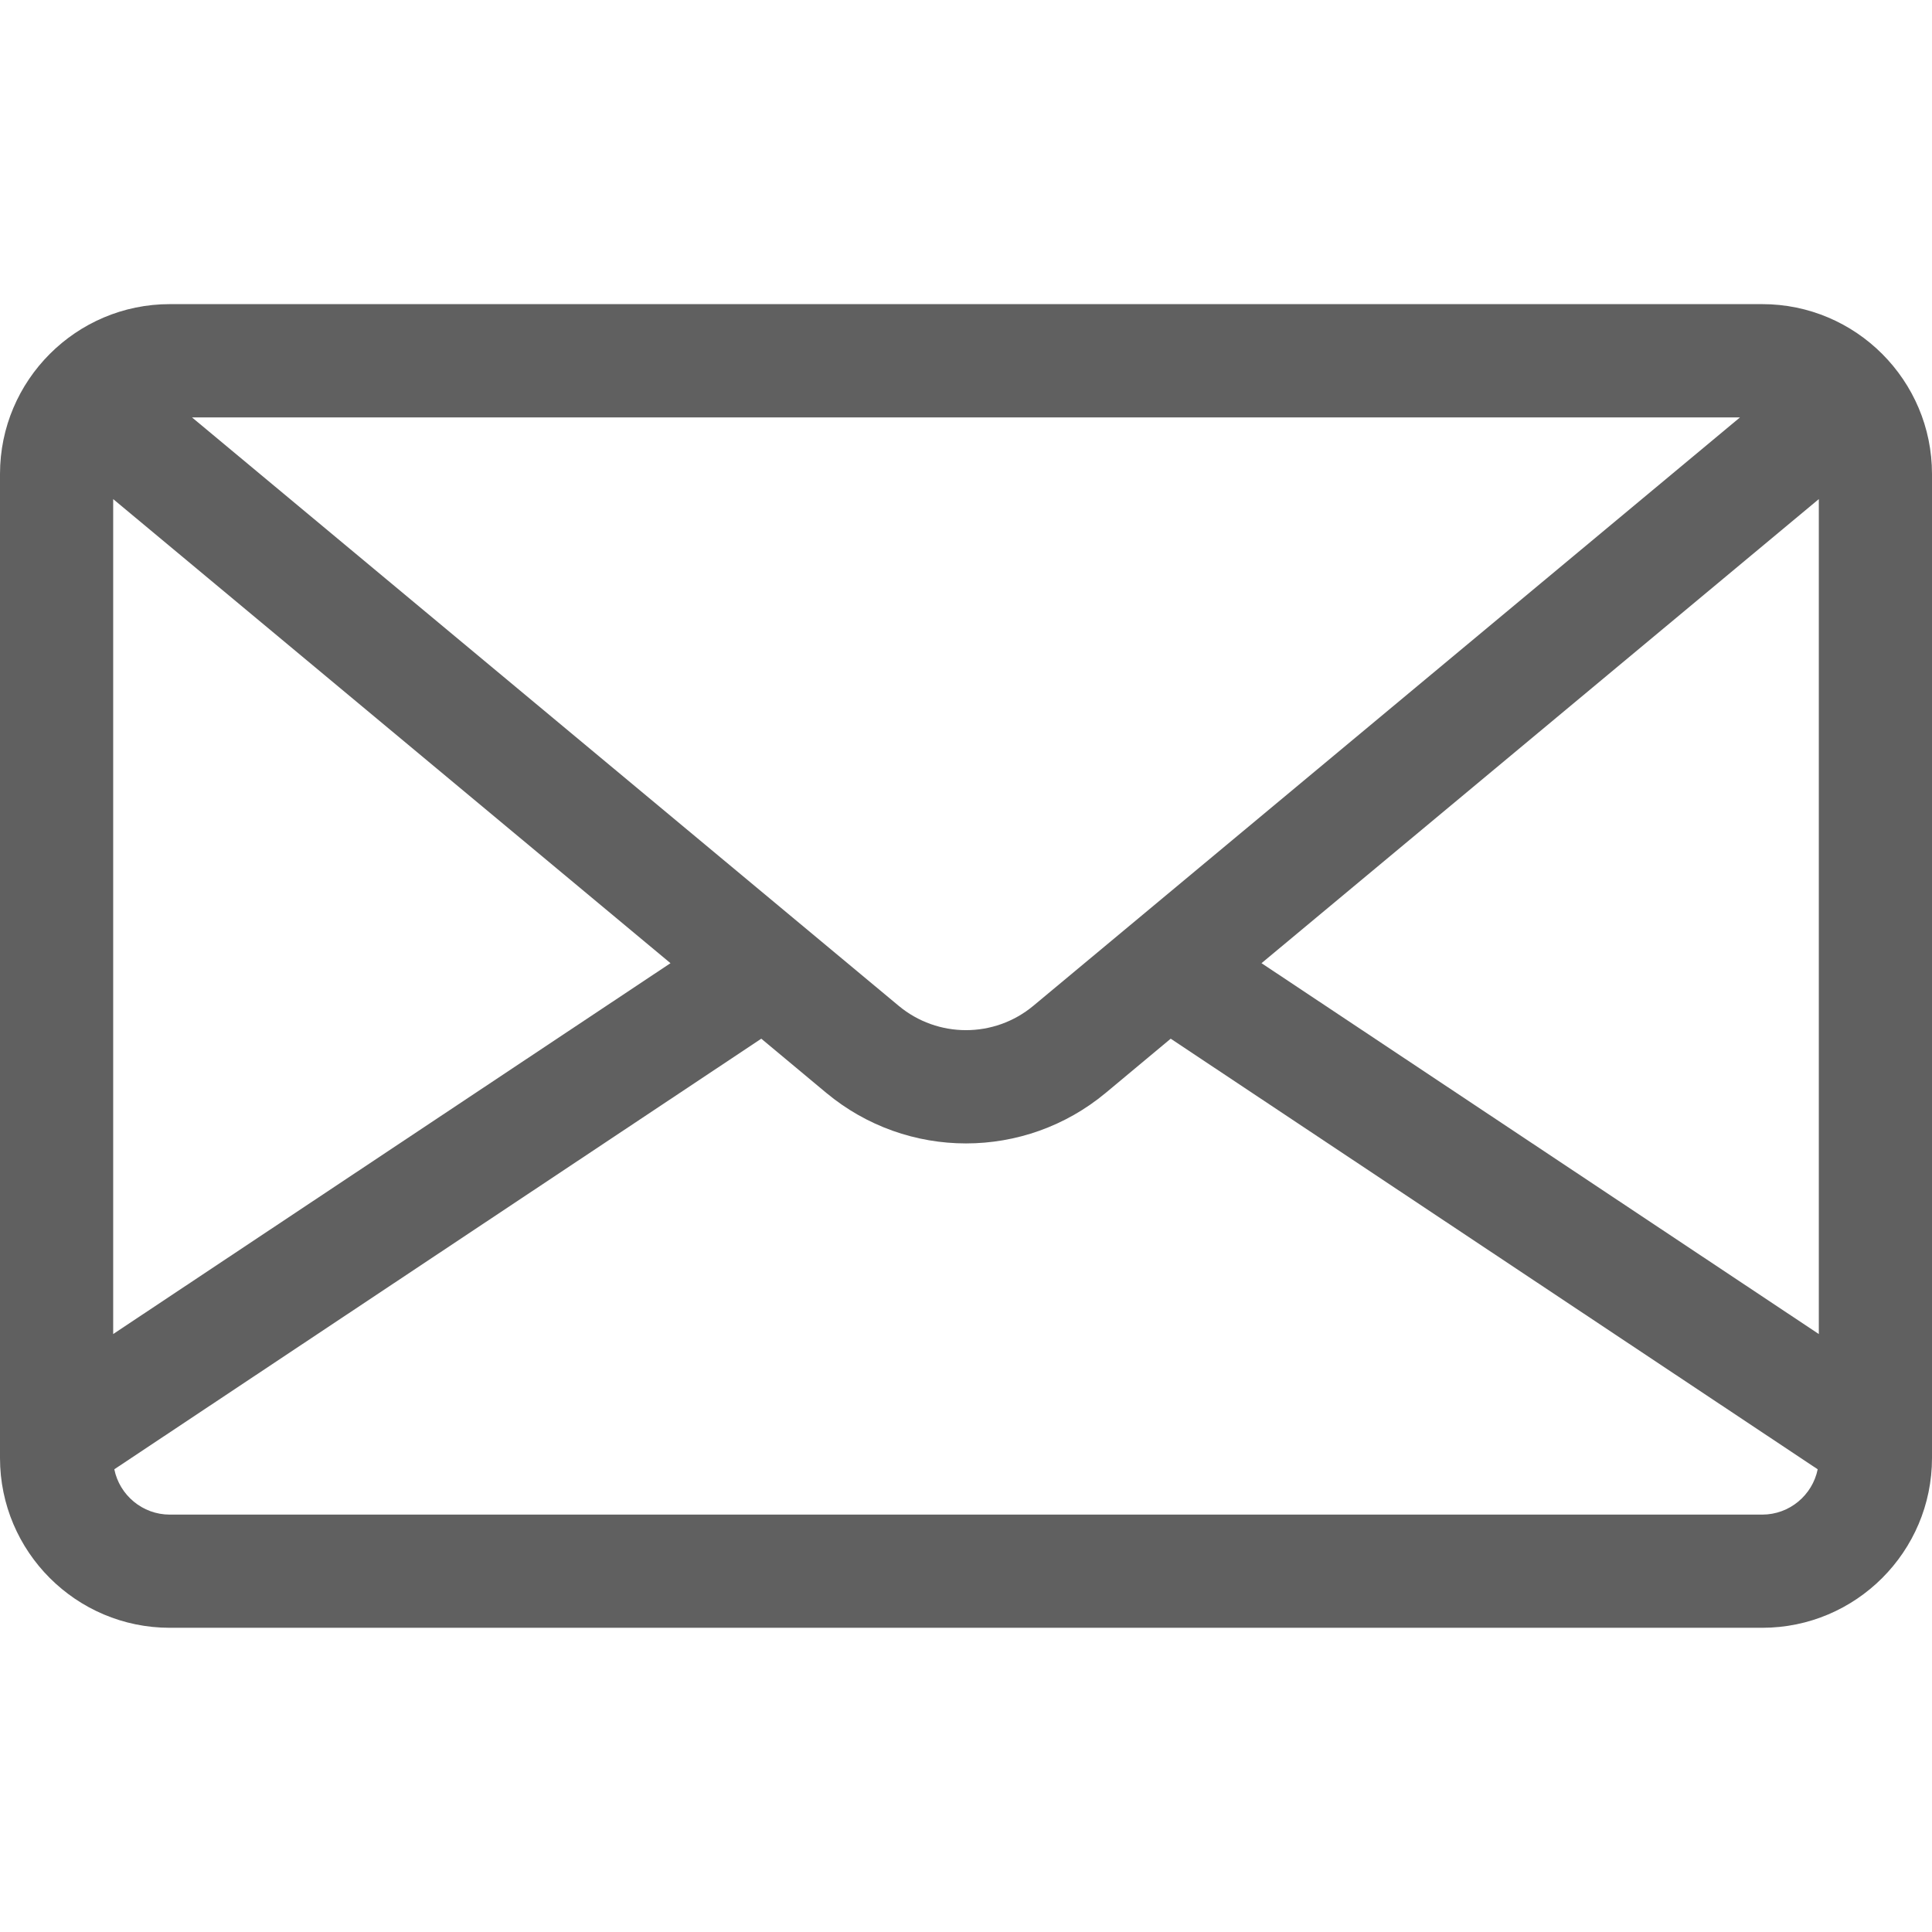 <svg width="24" height="24" viewBox="0 0 24 24" fill="none" xmlns="http://www.w3.org/2000/svg">
<g clip-path="url(#clip0_1136_1490)">
<path d="M21.891 3.778H2.109C0.946 3.778 0 4.725 0 5.888V18.112C0 19.275 0.946 20.221 2.109 20.221H21.891C23.054 20.221 24 19.275 24 18.112V5.888C24 4.725 23.054 3.778 21.891 3.778ZM21.615 5.185L12.837 12.494C12.352 12.898 11.648 12.898 11.163 12.494L2.385 5.185H21.615ZM1.406 6.2L8.329 11.965L1.406 16.572V6.2ZM21.891 18.815H2.109C1.77 18.815 1.485 18.573 1.42 18.252L9.457 12.903L10.263 13.575C10.766 13.994 11.383 14.204 12 14.204C12.617 14.204 13.234 13.994 13.737 13.575L14.543 12.903L22.58 18.252C22.515 18.573 22.23 18.815 21.891 18.815ZM22.594 16.572L15.671 11.965L22.594 6.2V16.572Z" fill="#606060"/>
</g>
<defs>
<clipPath id="clip0_1136_1490">
<rect width="24" height="24" fill="white"/>
</clipPath>
</defs>
</svg>
